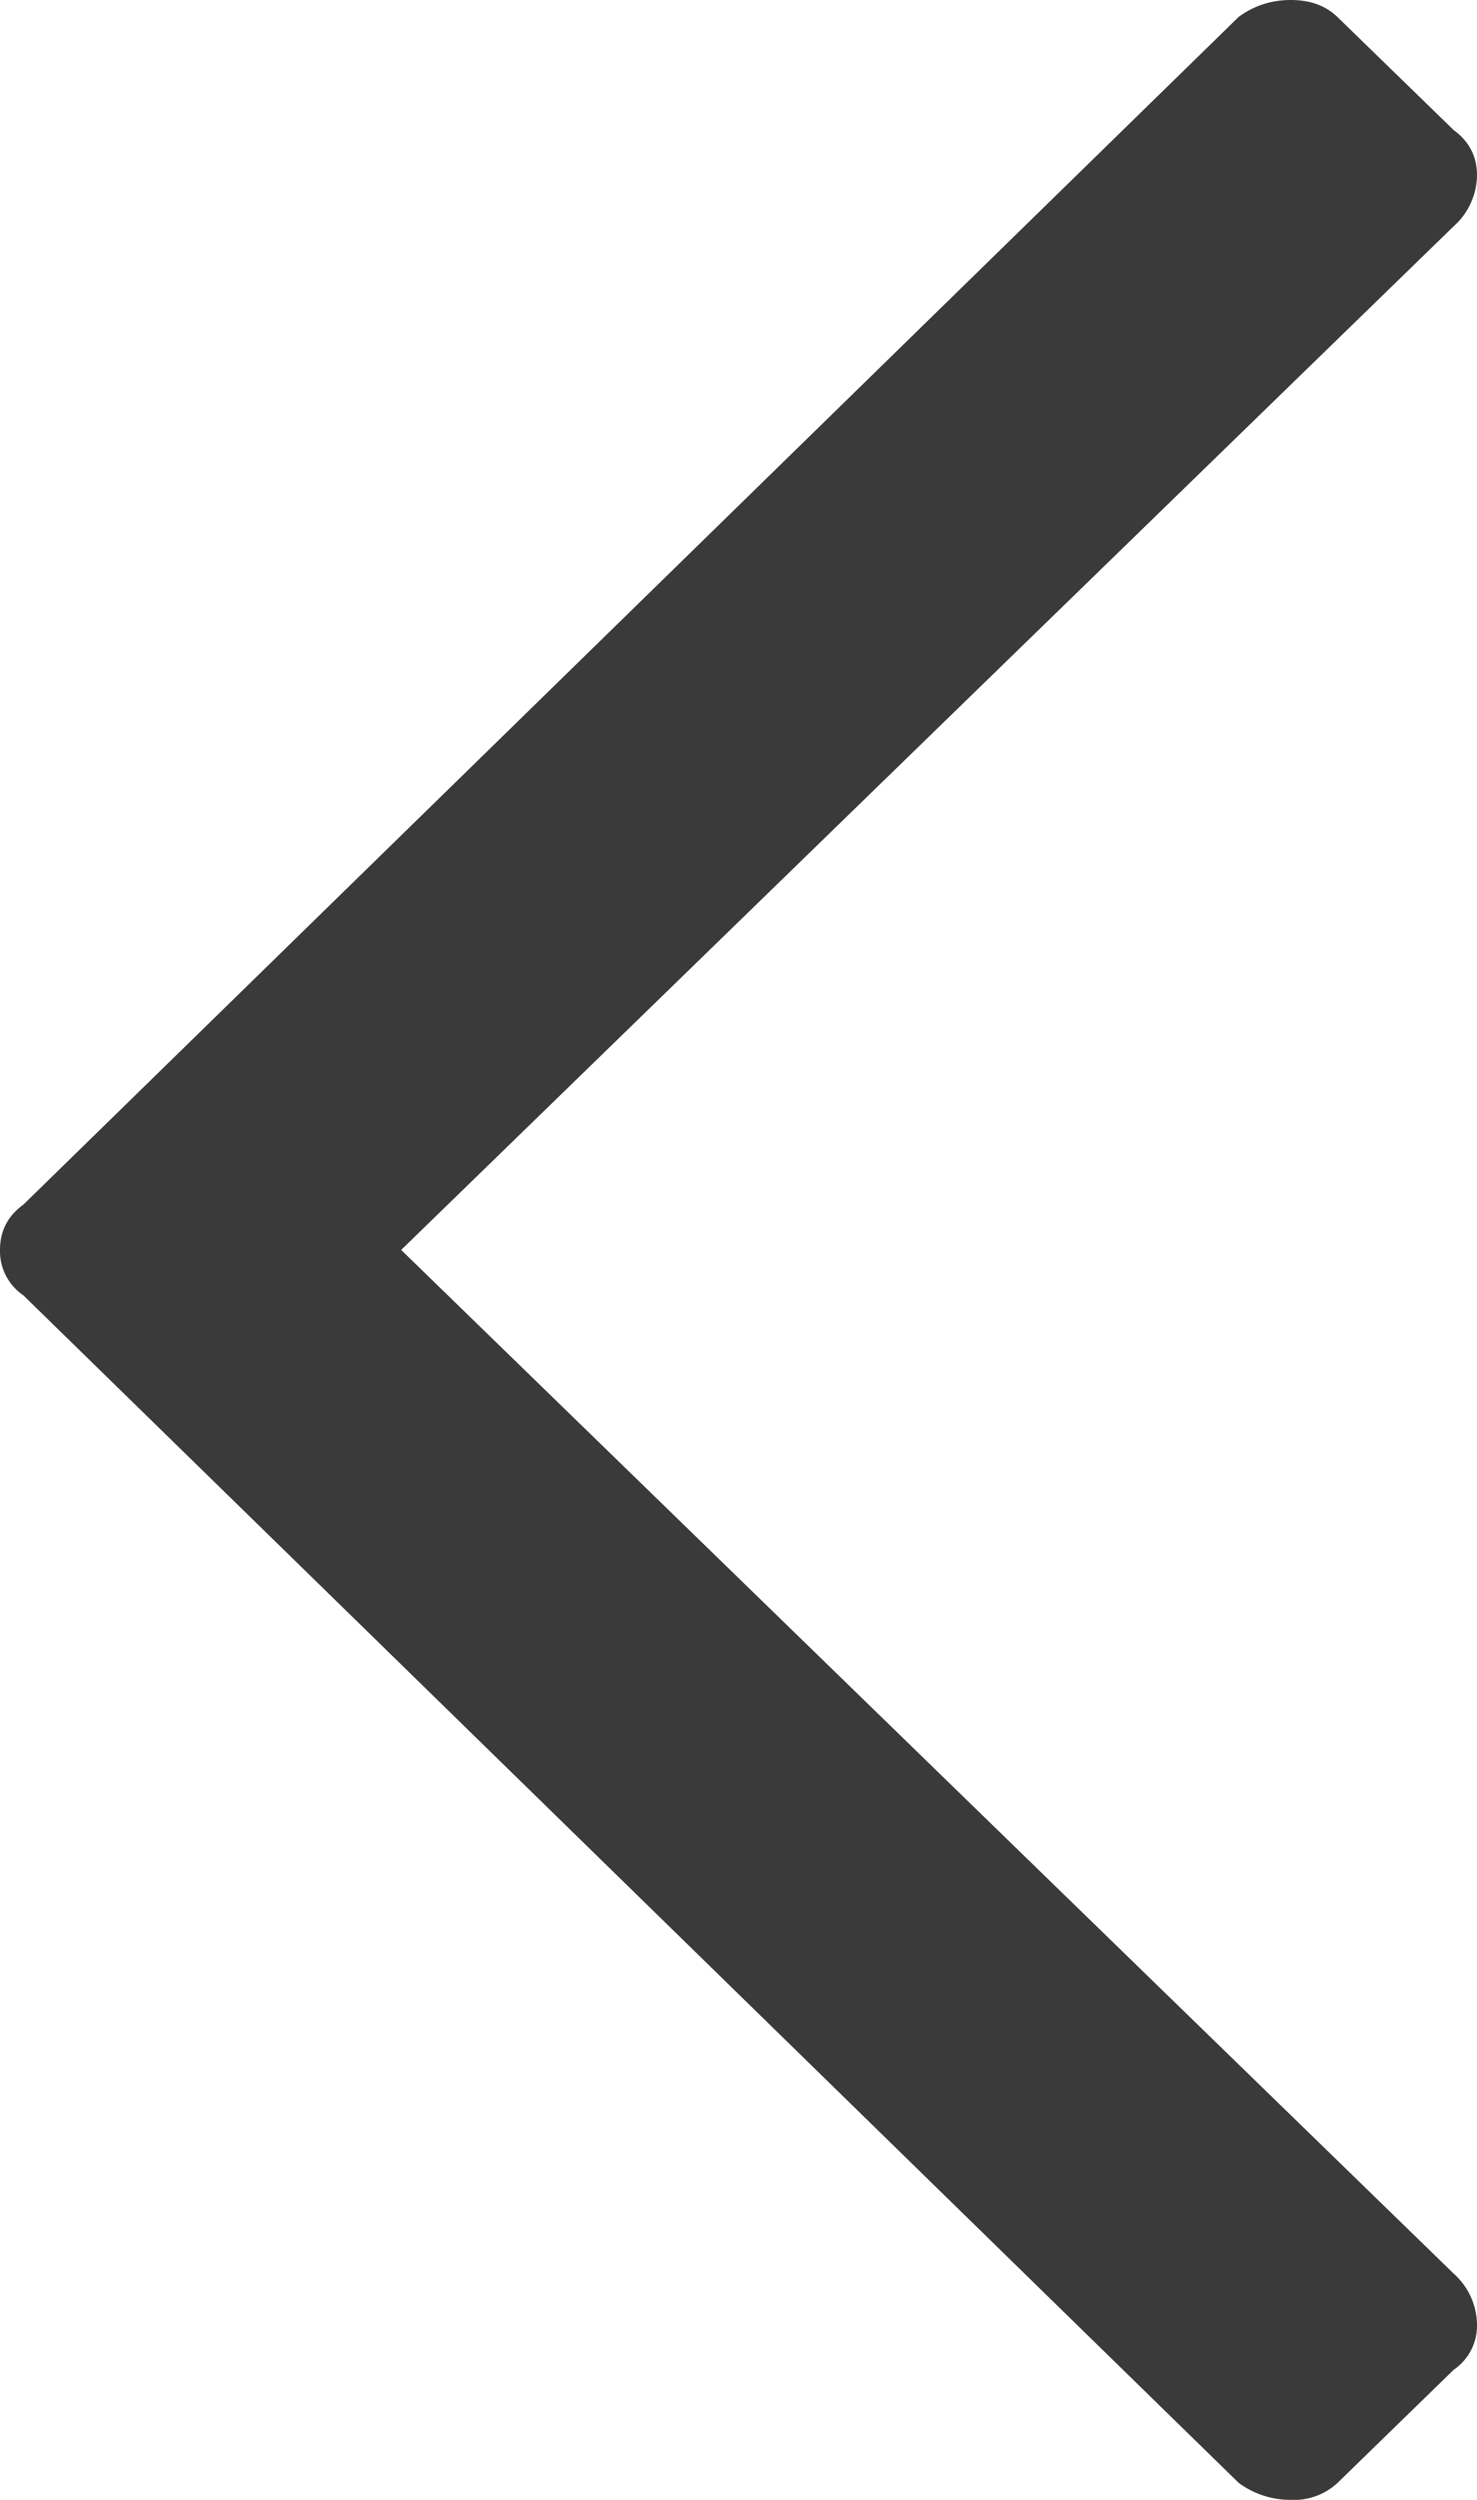 <svg width="13" height="22" xmlns="http://www.w3.org/2000/svg"><path d="M11.362 22a.763.763 0 0 1-.46-.15L.205 11.399A.469.469 0 0 1 0 11c0-.166.068-.299.205-.398L10.902.149c.136-.1.29-.149.46-.149.17 0 .307.05.41.15l1.023.995c.137.1.205.232.205.398a.611.611 0 0 1-.205.448L3.531 11l9.264 9.009a.611.611 0 0 1 .205.448.469.469 0 0 1-.205.398l-1.023.996a.562.562 0 0 1-.41.149Z" fill="#3A3A3A" fill-rule="evenodd"/></svg>